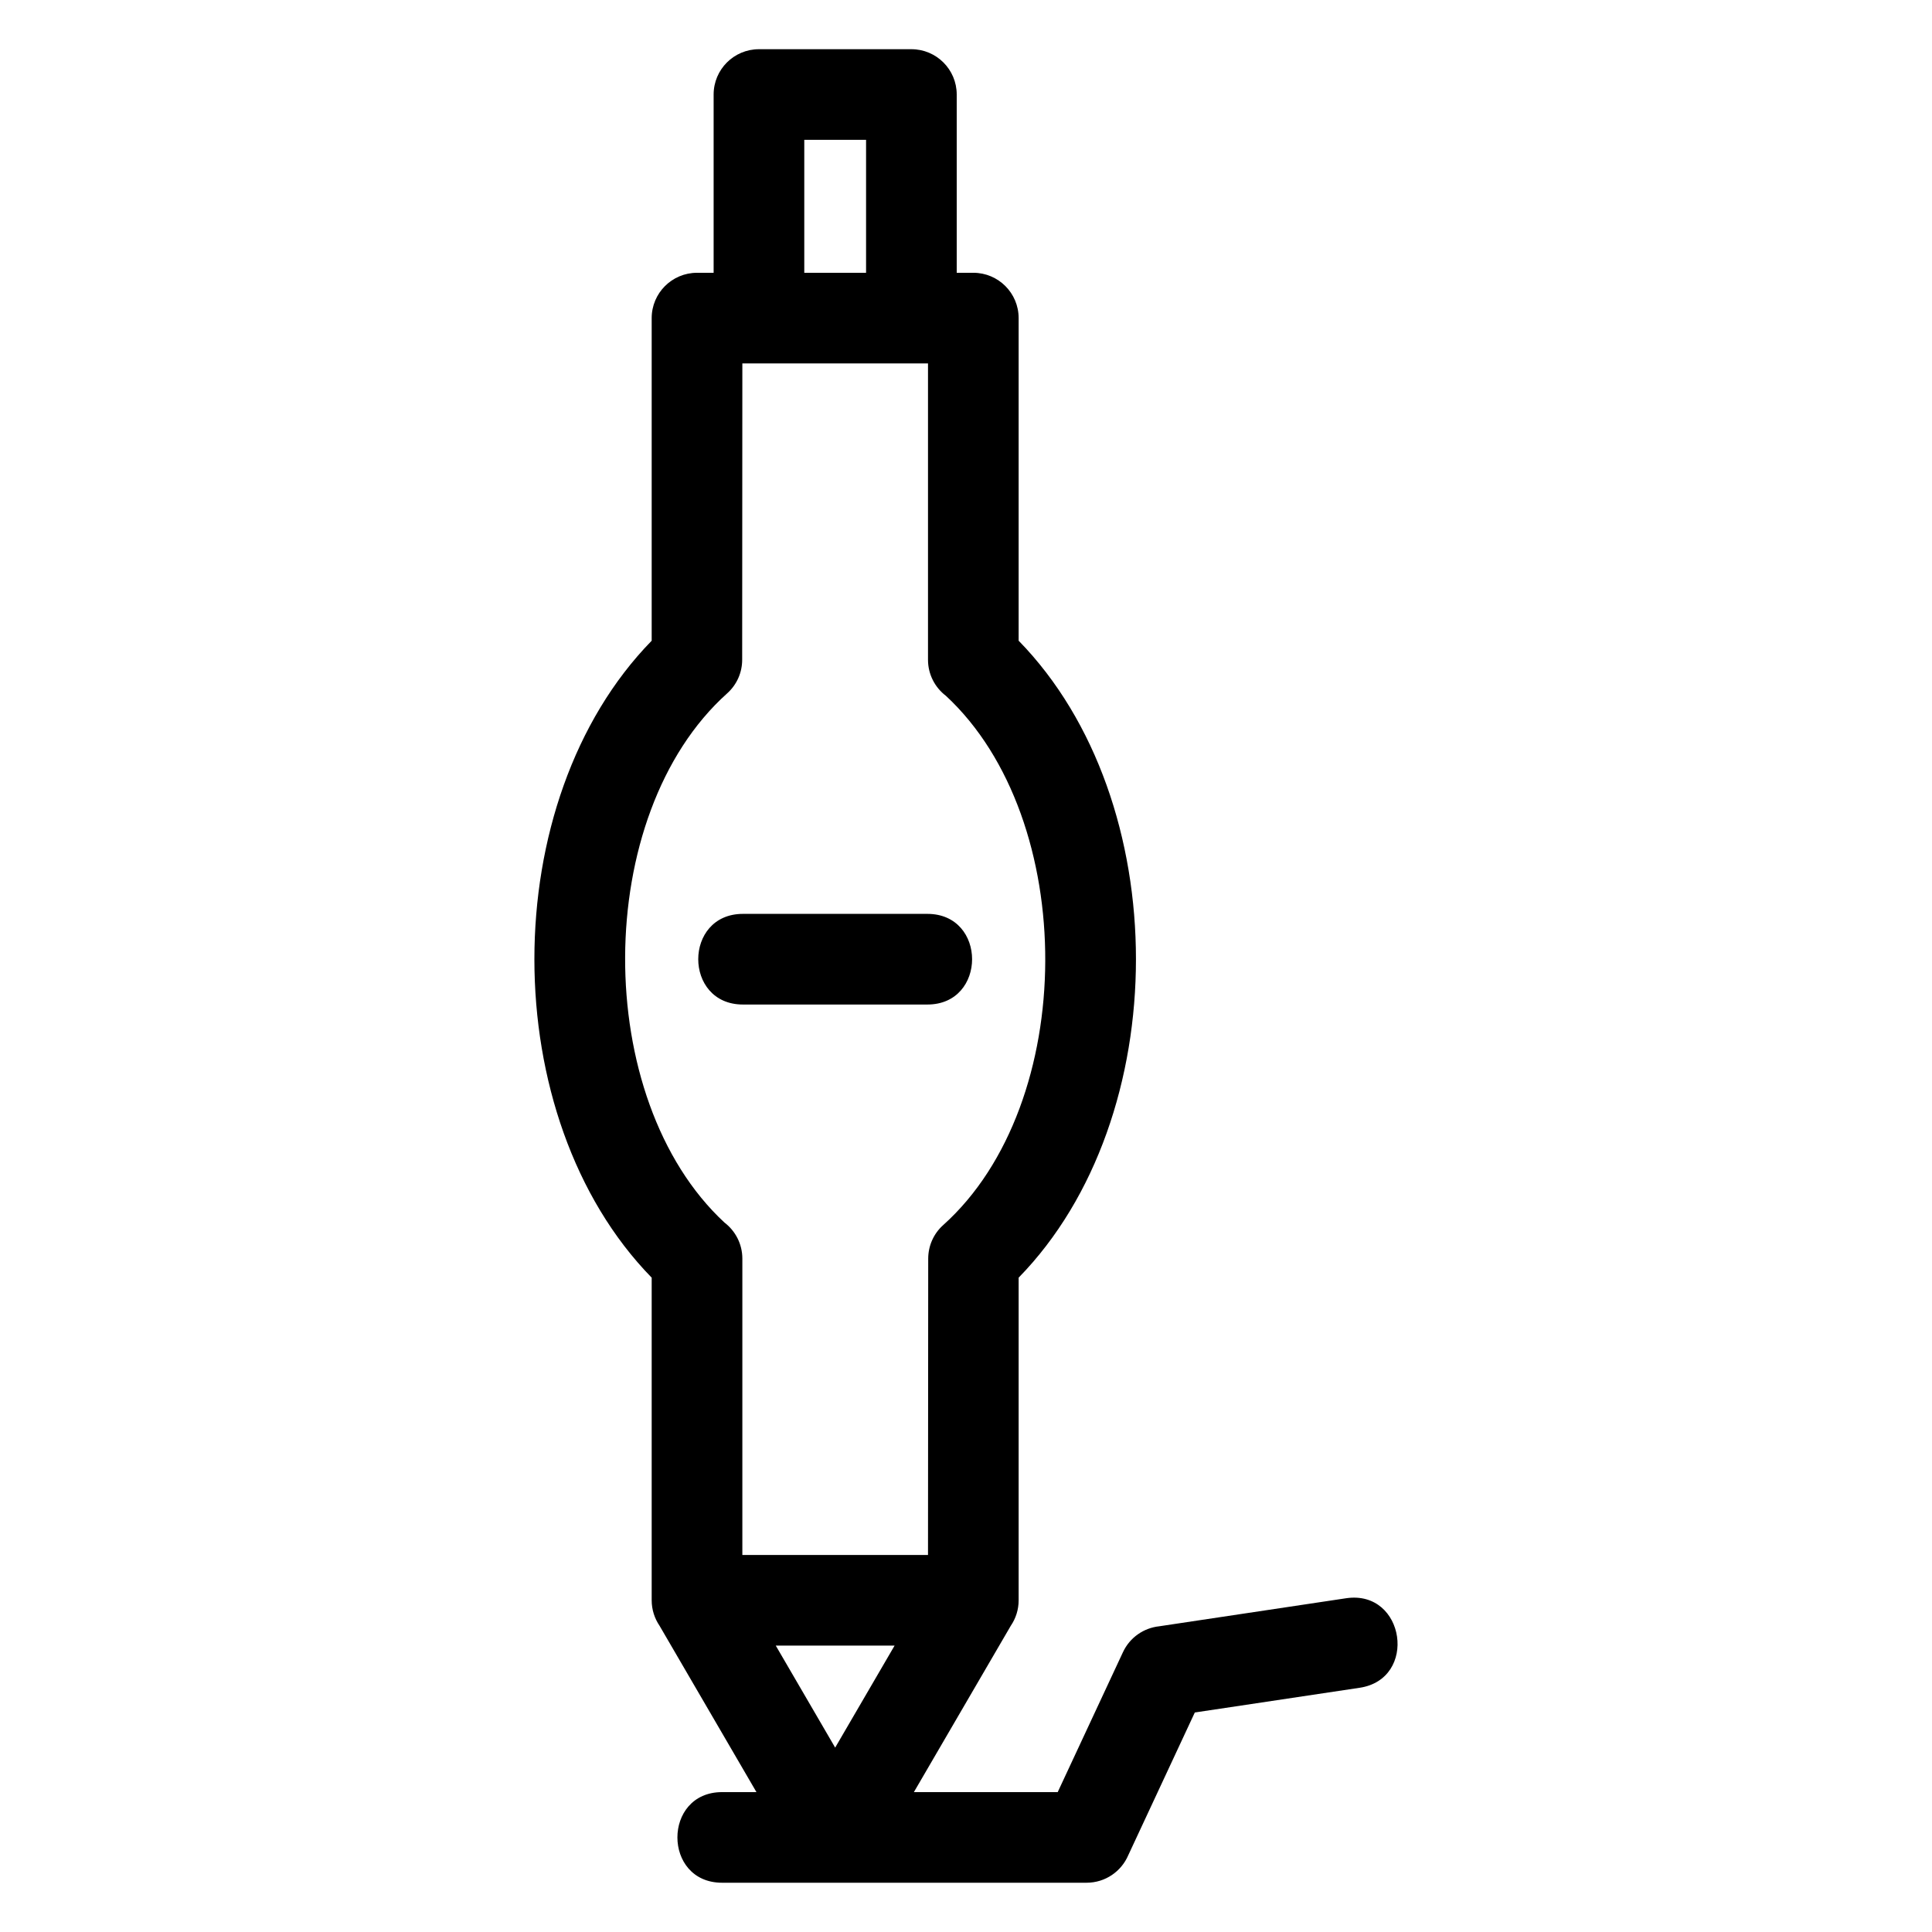 <?xml version="1.0" encoding="UTF-8"?>
<!-- Uploaded to: SVG Repo, www.svgrepo.com, Generator: SVG Repo Mixer Tools -->
<svg fill="#000000" width="800px" height="800px" version="1.1" viewBox="144 144 512 512" xmlns="http://www.w3.org/2000/svg">
 <path d="m328.72 216.29h4.398v-47.242c0-6.637 5.379-12.008 12.016-12.008h40.398c6.629 0 12.008 5.375 12.008 12.008v47.242h4.402c6.629 0 12.008 5.379 12.008 12.008v85.496c41.453 42.426 41.453 126.37 0 168.8v85.492c0 2.5-0.762 4.82-2.07 6.742l-25.688 44.098h38.113l17.285-37.07c1.84-3.957 5.562-6.438 9.609-6.871l49.578-7.438c15.621-2.277 19.082 21.465 3.477 23.742l-43.617 6.539-17.637 37.828c-1.832 4.289-6.086 7.289-11.051 7.289h-96.582c-15.797 0-15.797-24.016 0-24.016h9.098l-25.684-44.094c-1.309-1.93-2.078-4.25-2.078-6.746v-85.492c-41.445-42.434-41.445-126.38 0-168.8v-85.496c0-6.629 5.379-12.008 12.016-12.008zm12.168 193.92c-15.797 0-15.797-24.023 0-24.023h48.883c15.793 0 15.793 24.023 0 24.023zm40.191 169.89h-31.496l15.746 27.035zm-23.938-363.81h16.375v-35.234h-16.375zm32.789 24.023h-49.199l-0.047 78.531c0 3.285-1.344 6.551-3.988 8.914-35.871 32.176-35.973 107.54-0.707 140.23 2.879 2.195 4.742 5.664 4.742 9.57v78.523h49.199l0.055-78.523c0-3.285 1.344-6.559 3.988-8.914 35.871-32.18 35.973-107.54 0.707-140.24-2.887-2.195-4.75-5.66-4.75-9.562z"/>
</svg>